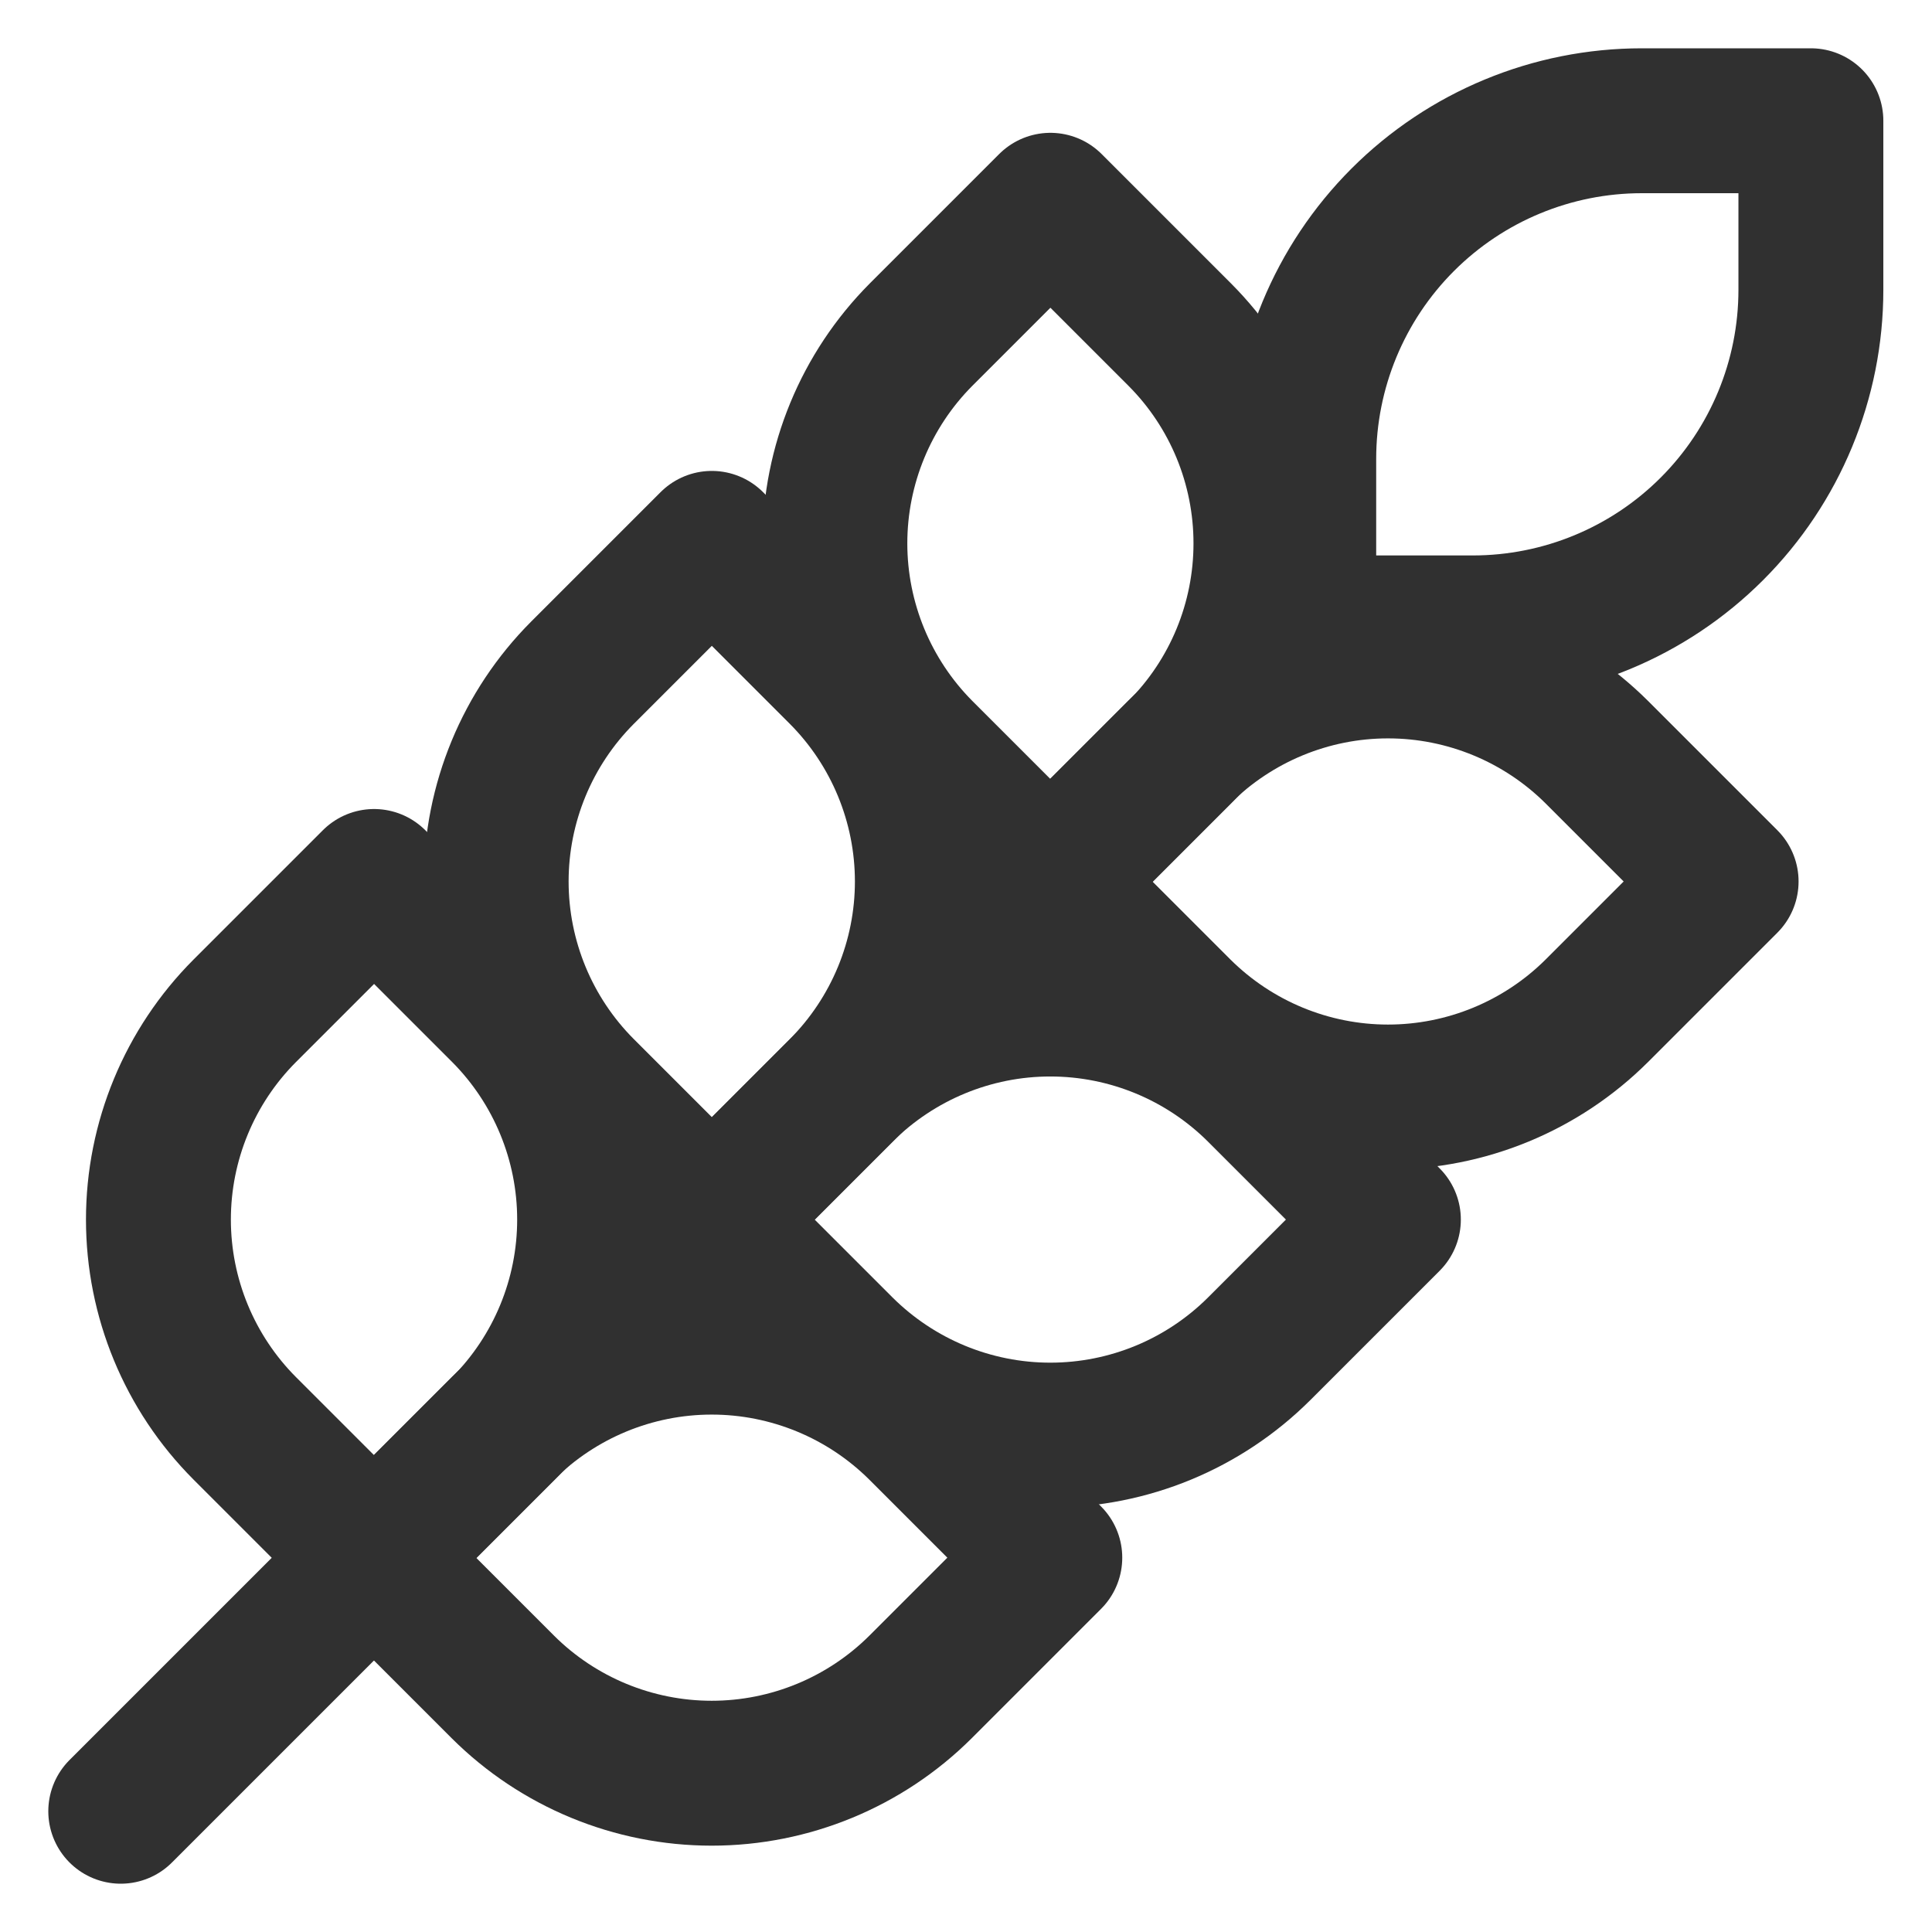 <svg width="16" height="16" viewBox="0 0 16 16" fill="none" xmlns="http://www.w3.org/2000/svg">
<g clip-path="url(#clip0_845_330)">
<path d="M1 15L10.8 5.2" stroke="#303030" stroke-width="1.2" stroke-linecap="round" stroke-linejoin="round"/>
<path d="M2.027 8.371L3.098 7.3L4.169 8.371C4.626 8.83 4.883 9.452 4.883 10.1C4.883 10.748 4.626 11.37 4.169 11.829L3.098 12.9L2.027 11.829C1.569 11.37 1.312 10.748 1.312 10.1C1.312 9.452 1.569 8.83 2.027 8.371Z" stroke="#303030" stroke-width="1.2" stroke-linecap="round" stroke-linejoin="round"/>
<path d="M4.824 5.571L5.895 4.5L6.966 5.571C7.423 6.03 7.68 6.652 7.68 7.3C7.68 7.948 7.423 8.57 6.966 9.029L5.895 10.1L4.824 9.029C4.366 8.57 4.109 7.948 4.109 7.3C4.109 6.652 4.366 6.03 4.824 5.571Z" stroke="#303030" stroke-width="1.2" stroke-linecap="round" stroke-linejoin="round"/>
<path d="M7.628 2.771L8.699 1.7L9.77 2.771C10.228 3.23 10.484 3.852 10.484 4.5C10.484 5.148 10.228 5.77 9.77 6.229L8.699 7.3L7.628 6.229C7.171 5.77 6.914 5.148 6.914 4.5C6.914 3.852 7.171 3.23 7.628 2.771Z" stroke="#303030" stroke-width="1.2" stroke-linecap="round" stroke-linejoin="round"/>
<path d="M13.597 1H14.997V2.4C14.997 3.143 14.702 3.855 14.177 4.38C13.652 4.905 12.94 5.2 12.197 5.2H10.797V3.8C10.797 3.057 11.092 2.345 11.617 1.82C12.142 1.295 12.854 1 13.597 1Z" stroke="#303030" stroke-width="1.2" stroke-linecap="round" stroke-linejoin="round"/>
<path d="M7.623 11.829L8.694 12.9L7.623 13.971C7.164 14.428 6.542 14.685 5.894 14.685C5.246 14.685 4.624 14.428 4.165 13.971L3.094 12.9L4.165 11.829C4.624 11.372 5.246 11.115 5.894 11.115C6.542 11.115 7.164 11.372 7.623 11.829Z" stroke="#303030" stroke-width="1.2" stroke-linecap="round" stroke-linejoin="round"/>
<path d="M10.427 9.029L11.498 10.1L10.427 11.171C9.968 11.628 9.347 11.885 8.698 11.885C8.05 11.885 7.429 11.628 6.969 11.171L5.898 10.1L6.969 9.029C7.429 8.572 8.05 8.315 8.698 8.315C9.347 8.315 9.968 8.572 10.427 9.029Z" stroke="#303030" stroke-width="1.2" stroke-linecap="round" stroke-linejoin="round"/>
<path d="M13.224 6.229L14.295 7.3L13.224 8.371C12.765 8.828 12.143 9.085 11.495 9.085C10.847 9.085 10.226 8.828 9.766 8.371L8.695 7.3L9.766 6.229C10.226 5.772 10.847 5.515 11.495 5.515C12.143 5.515 12.765 5.772 13.224 6.229Z" stroke="#303030" stroke-width="1.2" stroke-linecap="round" stroke-linejoin="round"/>
</g>
<defs>
<clipPath id="clip0_845_330">
<rect width="16" height="16" fill="white"/>
</clipPath>
</defs>
</svg>
